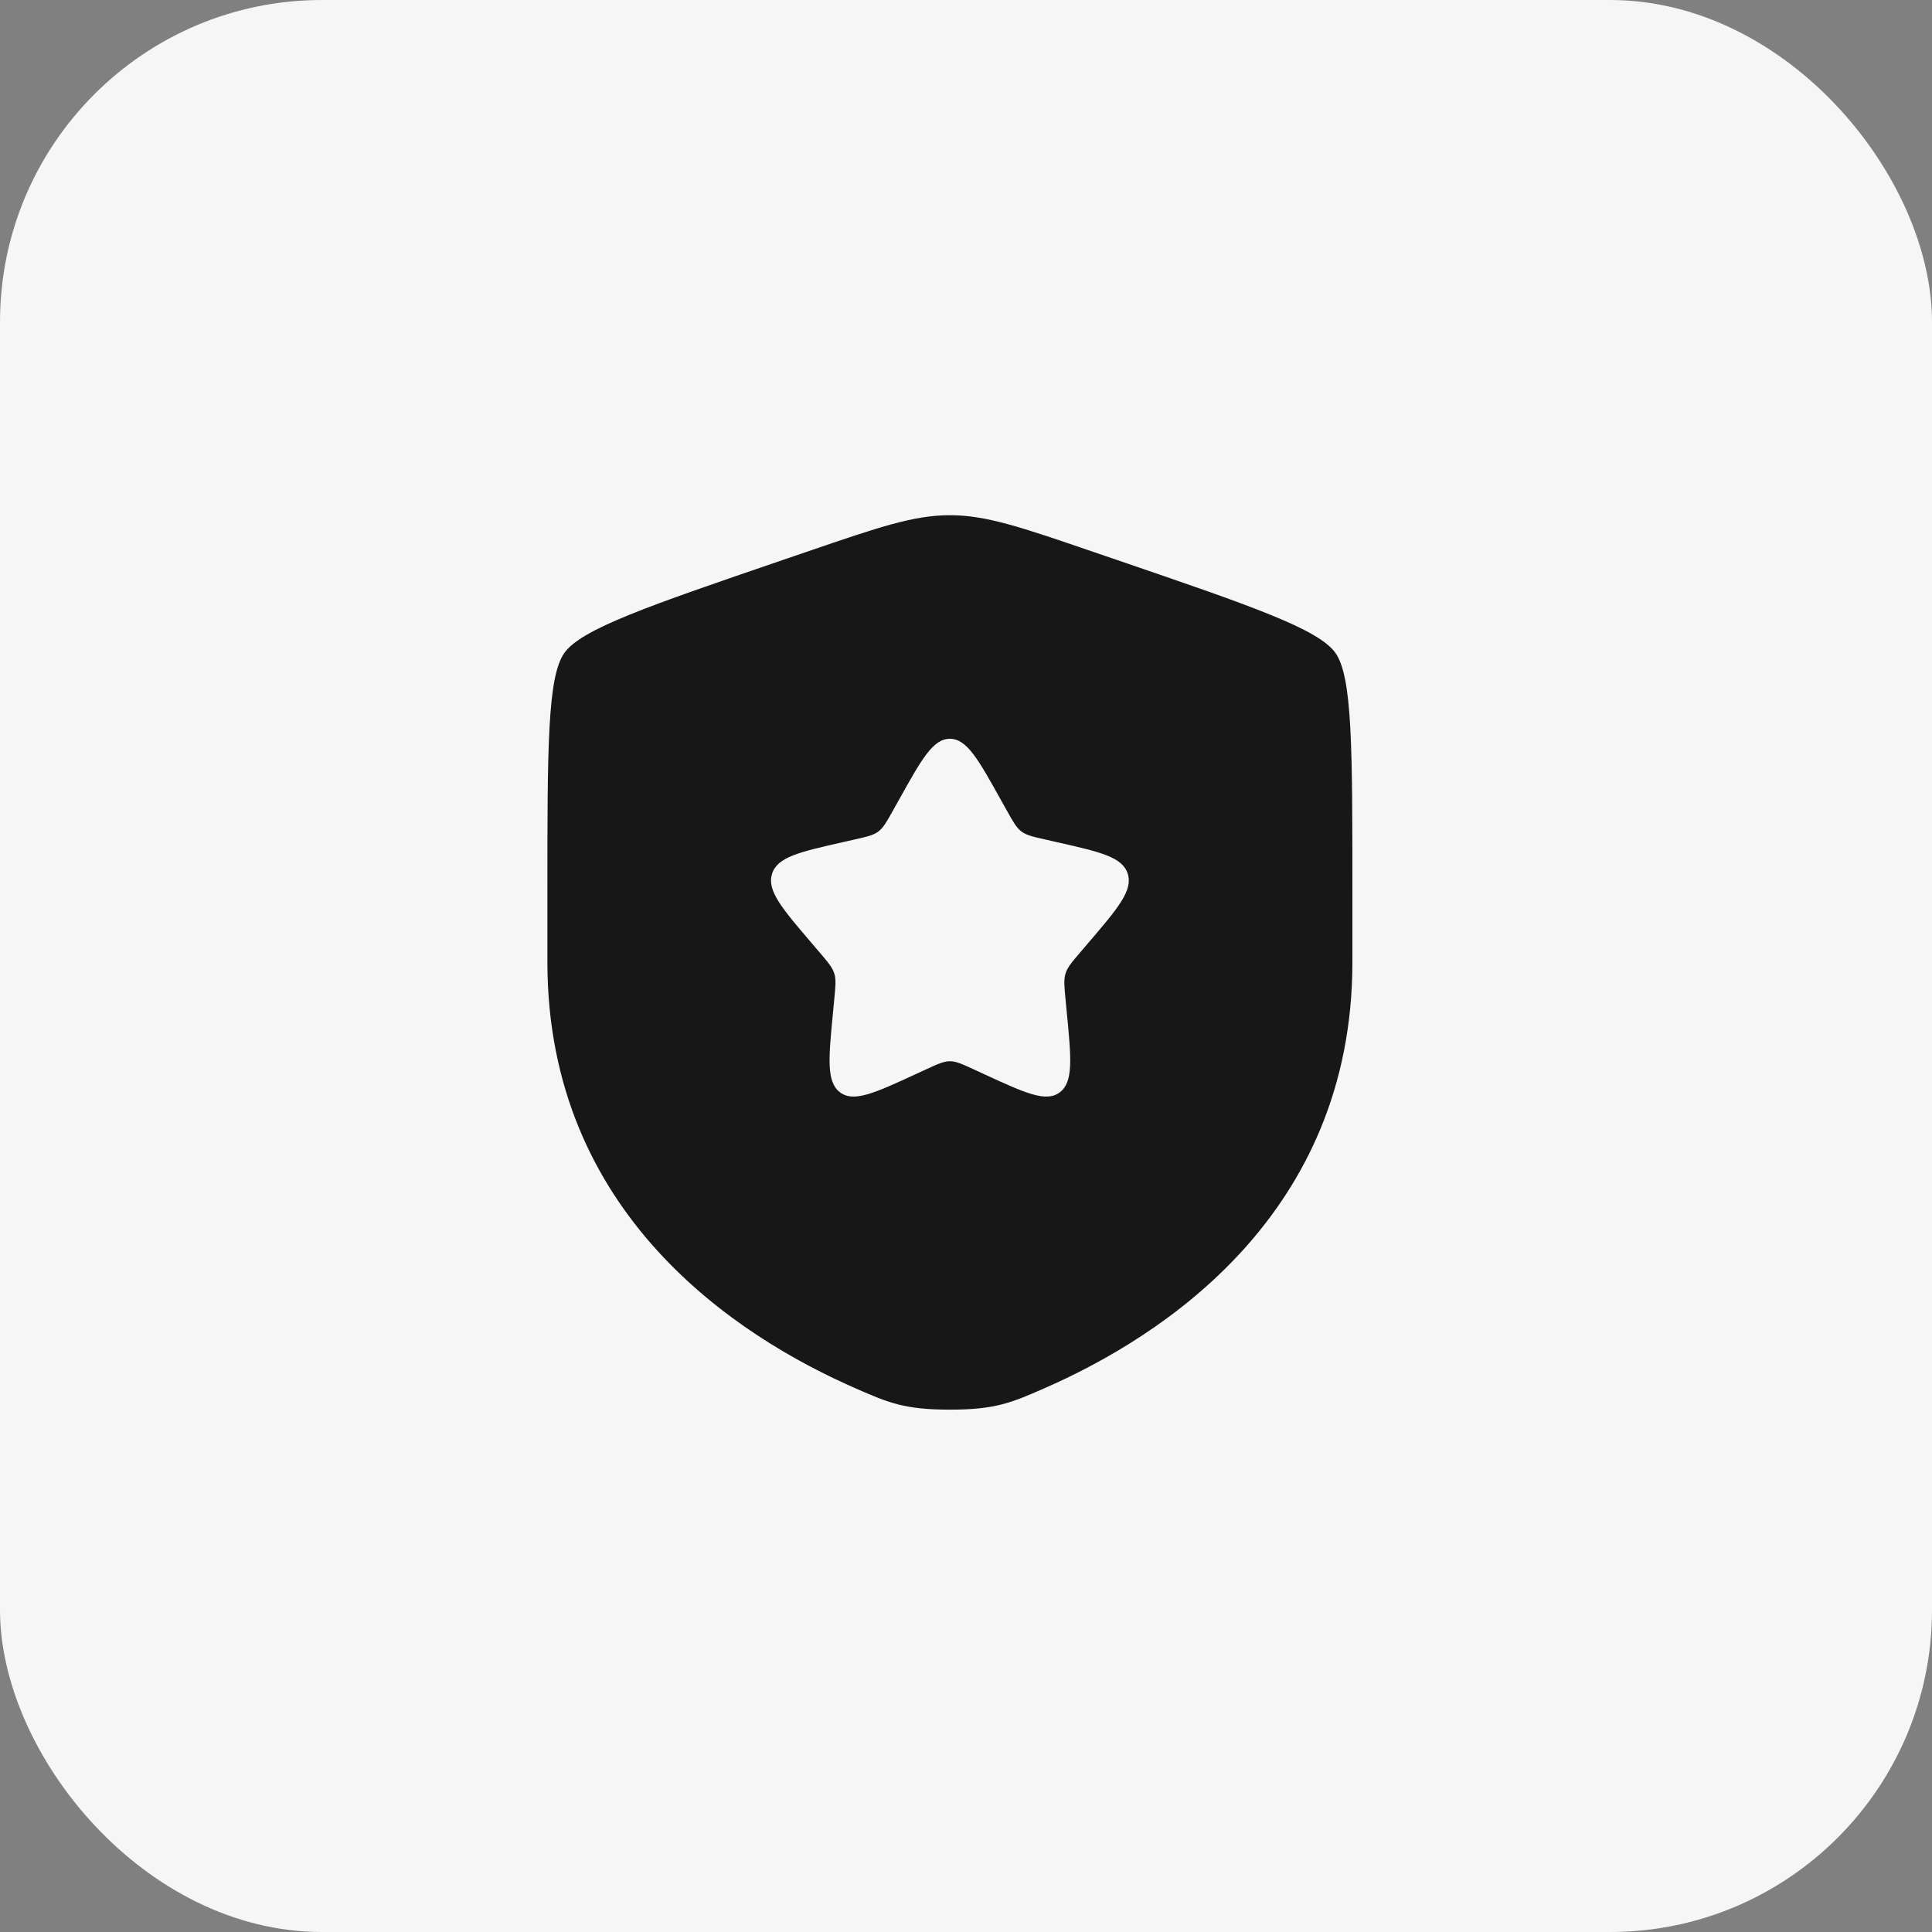 <?xml version="1.0" encoding="UTF-8"?> <svg xmlns="http://www.w3.org/2000/svg" width="60" height="60" viewBox="0 0 60 60" fill="none"><rect x="0" y="0" width="60" height="60" fill="#808080" stroke="none"/><rect width="60" height="60" rx="10" fill="#F6F6F6"></rect><g clip-path="url(#clip0_339_6005)"><path fill-rule="evenodd" clip-rule="evenodd" d="M17.524 20.281C17 21.028 17 23.249 17 27.69V29.877C17 37.708 22.887 41.508 26.581 43.121C27.583 43.559 28.084 43.778 29.5 43.778C30.916 43.778 31.417 43.559 32.419 43.121C36.112 41.508 42 37.708 42 29.877V27.69C42 23.249 42 21.028 41.476 20.281C40.951 19.534 38.864 18.819 34.688 17.39L33.892 17.118C31.715 16.373 30.627 16 29.5 16C28.373 16 27.285 16.373 25.108 17.118L24.312 17.39C20.137 18.819 18.049 19.534 17.524 20.281ZM27.919 24.838L27.736 25.165C27.536 25.523 27.436 25.703 27.281 25.821C27.125 25.939 26.93 25.983 26.542 26.071L26.189 26.151C24.822 26.46 24.139 26.615 23.976 27.138C23.814 27.66 24.28 28.205 25.211 29.294L25.452 29.576C25.717 29.886 25.849 30.041 25.909 30.232C25.968 30.424 25.948 30.63 25.908 31.043L25.872 31.419C25.731 32.873 25.661 33.599 26.086 33.922C26.512 34.245 27.151 33.951 28.431 33.362L28.762 33.209C29.126 33.042 29.307 32.958 29.5 32.958C29.693 32.958 29.874 33.042 30.238 33.209L30.569 33.362C31.849 33.951 32.488 34.245 32.914 33.922C33.339 33.599 33.269 32.873 33.128 31.419L33.092 31.043C33.052 30.63 33.032 30.424 33.091 30.232C33.151 30.041 33.283 29.886 33.548 29.576L33.789 29.294C34.72 28.205 35.186 27.66 35.024 27.138C34.861 26.615 34.178 26.46 32.811 26.151L32.458 26.071C32.07 25.983 31.875 25.939 31.719 25.821C31.564 25.703 31.464 25.523 31.264 25.165L31.081 24.838C30.378 23.576 30.026 22.944 29.5 22.944C28.974 22.944 28.622 23.576 27.919 24.838Z" fill="#171717"></path></g><defs><clipPath id="clip0_339_6005"><rect x="13" y="12" width="35" height="35" rx="10" fill="white"></rect></clipPath></defs></svg> 